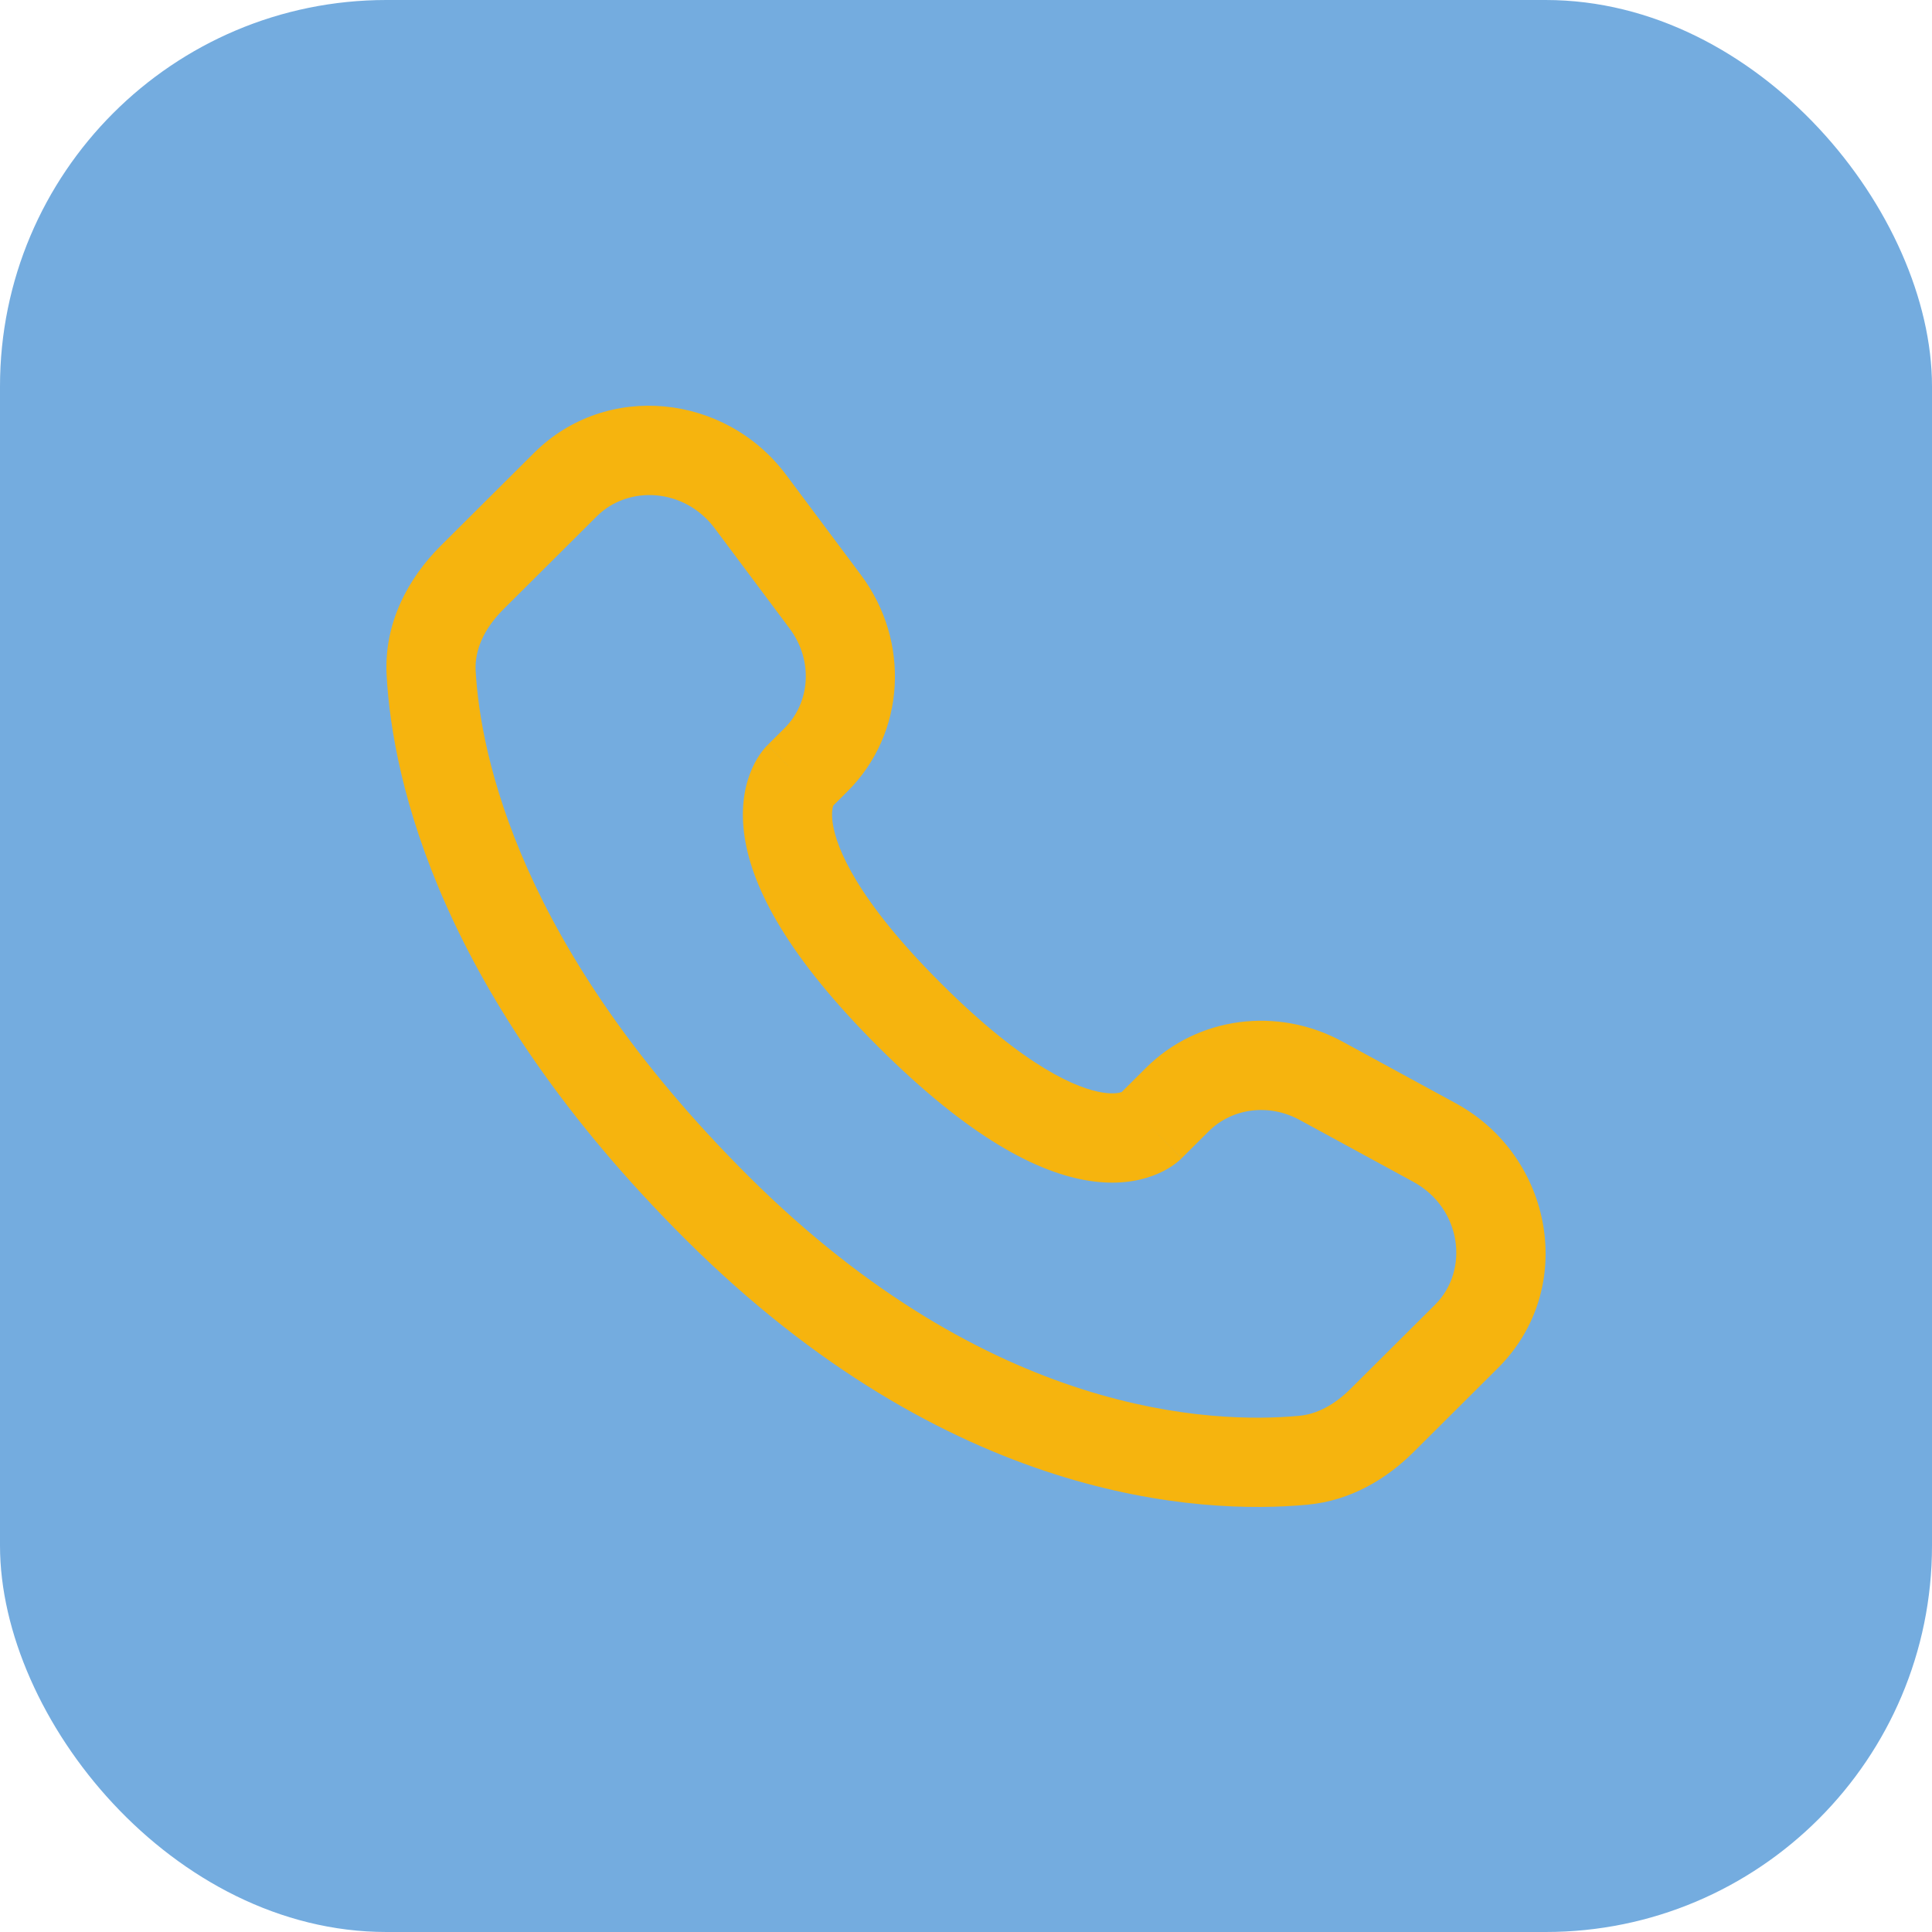 <svg width="100" height="100" viewBox="0 0 100 100" fill="none" xmlns="http://www.w3.org/2000/svg">
<rect width="100" height="100" rx="20" fill="#74ACDF"/>
<path d="M61.165 59.948L62.566 58.553L59.312 55.276L57.911 56.671L61.165 59.948ZM67.272 57.969L73.15 61.169L75.355 57.108L69.477 53.908L67.272 57.969ZM74.282 67.528L69.911 71.88L73.165 75.158L77.536 70.806L74.282 67.528ZM67.248 73.282C62.787 73.698 51.246 73.327 38.75 60.885L35.496 64.162C49.132 77.74 62.111 78.403 67.676 77.883L67.248 73.282ZM38.75 60.885C26.839 49.024 24.866 39.049 24.62 34.721L20.013 34.984C20.322 40.43 22.765 51.485 35.496 64.162L38.75 60.885ZM42.982 41.843L43.864 40.964L40.61 37.687L39.728 38.566L42.982 41.843ZM44.566 29.764L40.687 24.574L36.992 27.344L40.872 32.534L44.566 29.764ZM27.639 23.445L22.809 28.253L26.063 31.53L30.892 26.722L27.639 23.445ZM41.355 40.204C39.728 38.566 39.725 38.568 39.723 38.57C39.722 38.571 39.72 38.573 39.719 38.575C39.716 38.578 39.713 38.581 39.709 38.584C39.703 38.59 39.697 38.597 39.69 38.604C39.677 38.618 39.663 38.633 39.648 38.649C39.618 38.681 39.586 38.718 39.551 38.76C39.481 38.843 39.402 38.946 39.319 39.068C39.152 39.314 38.971 39.64 38.817 40.049C38.503 40.884 38.334 41.985 38.545 43.348C38.958 46.014 40.792 49.536 45.489 54.212L48.742 50.935C44.347 46.559 43.3 43.895 43.106 42.64C43.013 42.042 43.109 41.748 43.136 41.679C43.152 41.636 43.159 41.631 43.14 41.661C43.13 41.675 43.114 41.697 43.088 41.728C43.075 41.743 43.06 41.76 43.043 41.779C43.034 41.789 43.025 41.799 43.014 41.81C43.009 41.815 43.004 41.82 42.998 41.826C42.996 41.829 42.993 41.831 42.99 41.834C42.989 41.836 42.987 41.838 42.986 41.839C42.984 41.841 42.982 41.843 41.355 40.204ZM45.489 54.212C50.187 58.89 53.72 60.711 56.386 61.12C57.749 61.33 58.847 61.163 59.681 60.852C60.09 60.699 60.415 60.52 60.661 60.355C60.784 60.272 60.887 60.193 60.97 60.124C61.012 60.09 61.049 60.057 61.081 60.028C61.098 60.013 61.113 59.999 61.127 59.986C61.134 59.979 61.14 59.972 61.147 59.966C61.15 59.963 61.153 59.96 61.156 59.957C61.157 59.956 61.16 59.953 61.161 59.953C61.163 59.951 61.165 59.948 59.538 58.31C57.911 56.671 57.913 56.669 57.915 56.667C57.916 56.666 57.918 56.664 57.92 56.663C57.922 56.66 57.925 56.657 57.928 56.654C57.934 56.649 57.939 56.644 57.944 56.639C57.955 56.628 57.965 56.619 57.975 56.61C57.994 56.593 58.011 56.578 58.026 56.566C58.056 56.54 58.079 56.524 58.093 56.515C58.121 56.495 58.116 56.504 58.07 56.521C57.995 56.549 57.693 56.646 57.086 56.552C55.815 56.357 53.136 55.31 48.742 50.935L45.489 54.212ZM40.687 24.574C37.551 20.379 31.384 19.715 27.639 23.445L30.892 26.722C32.528 25.093 35.434 25.259 36.992 27.344L40.687 24.574ZM24.62 34.721C24.56 33.655 25.048 32.541 26.063 31.53L22.809 28.253C21.156 29.899 19.856 32.23 20.013 34.984L24.62 34.721ZM69.911 71.88C69.066 72.722 68.159 73.197 67.248 73.282L67.676 77.883C69.937 77.672 71.788 76.529 73.165 75.158L69.911 71.88ZM43.864 40.964C46.893 37.948 47.118 33.177 44.566 29.764L40.872 32.534C42.113 34.194 41.929 36.374 40.61 37.687L43.864 40.964ZM73.15 61.169C75.667 62.538 76.059 65.759 74.282 67.528L77.536 70.806C81.66 66.7 80.388 59.848 75.355 57.108L73.15 61.169ZM62.566 58.553C63.748 57.377 65.65 57.085 67.272 57.969L69.477 53.908C66.143 52.093 62.005 52.595 59.312 55.276L62.566 58.553Z" fill="#F6B40E"/>
</svg>
